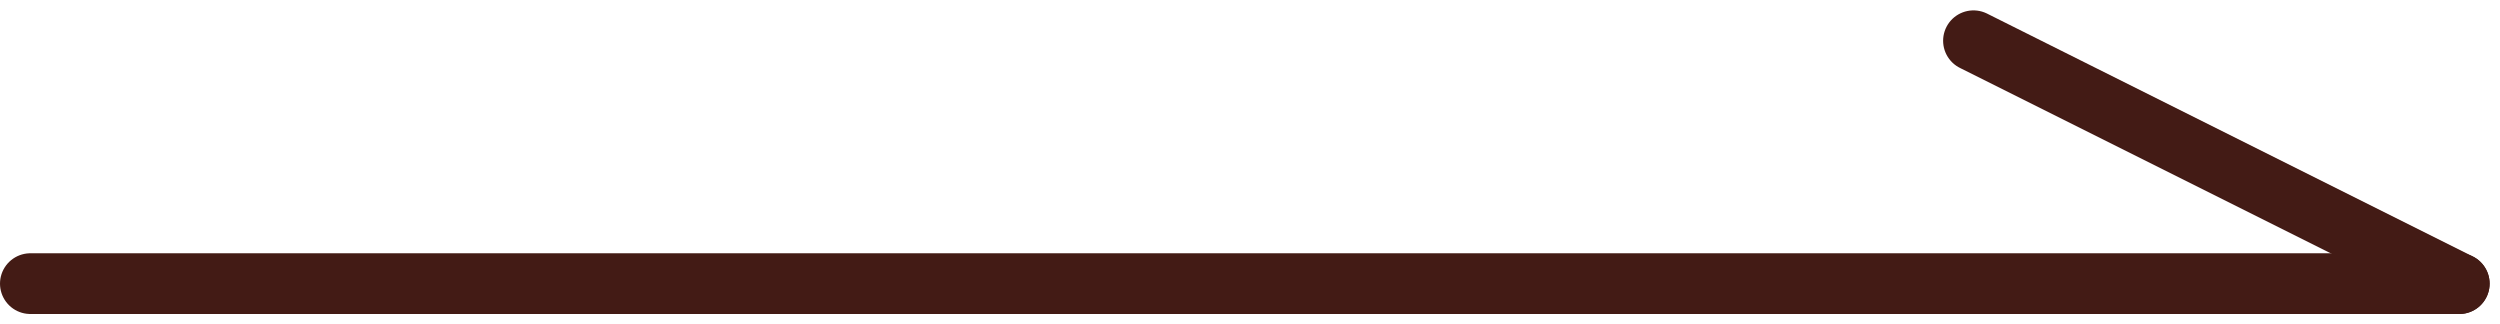 <svg xmlns="http://www.w3.org/2000/svg" width="41.171" height="5.342" viewBox="0 0 41.171 5.342"><g transform="translate(-1021 -3503.829)"><line x2="40" transform="translate(1021.5 3508.5)" fill="none" stroke="#431b15" stroke-linecap="round" stroke-width="1"/><line x2="8" y2="4" transform="translate(1053.5 3504.5)" fill="none" stroke="#431b15" stroke-linecap="round" stroke-width="1"/></g></svg>